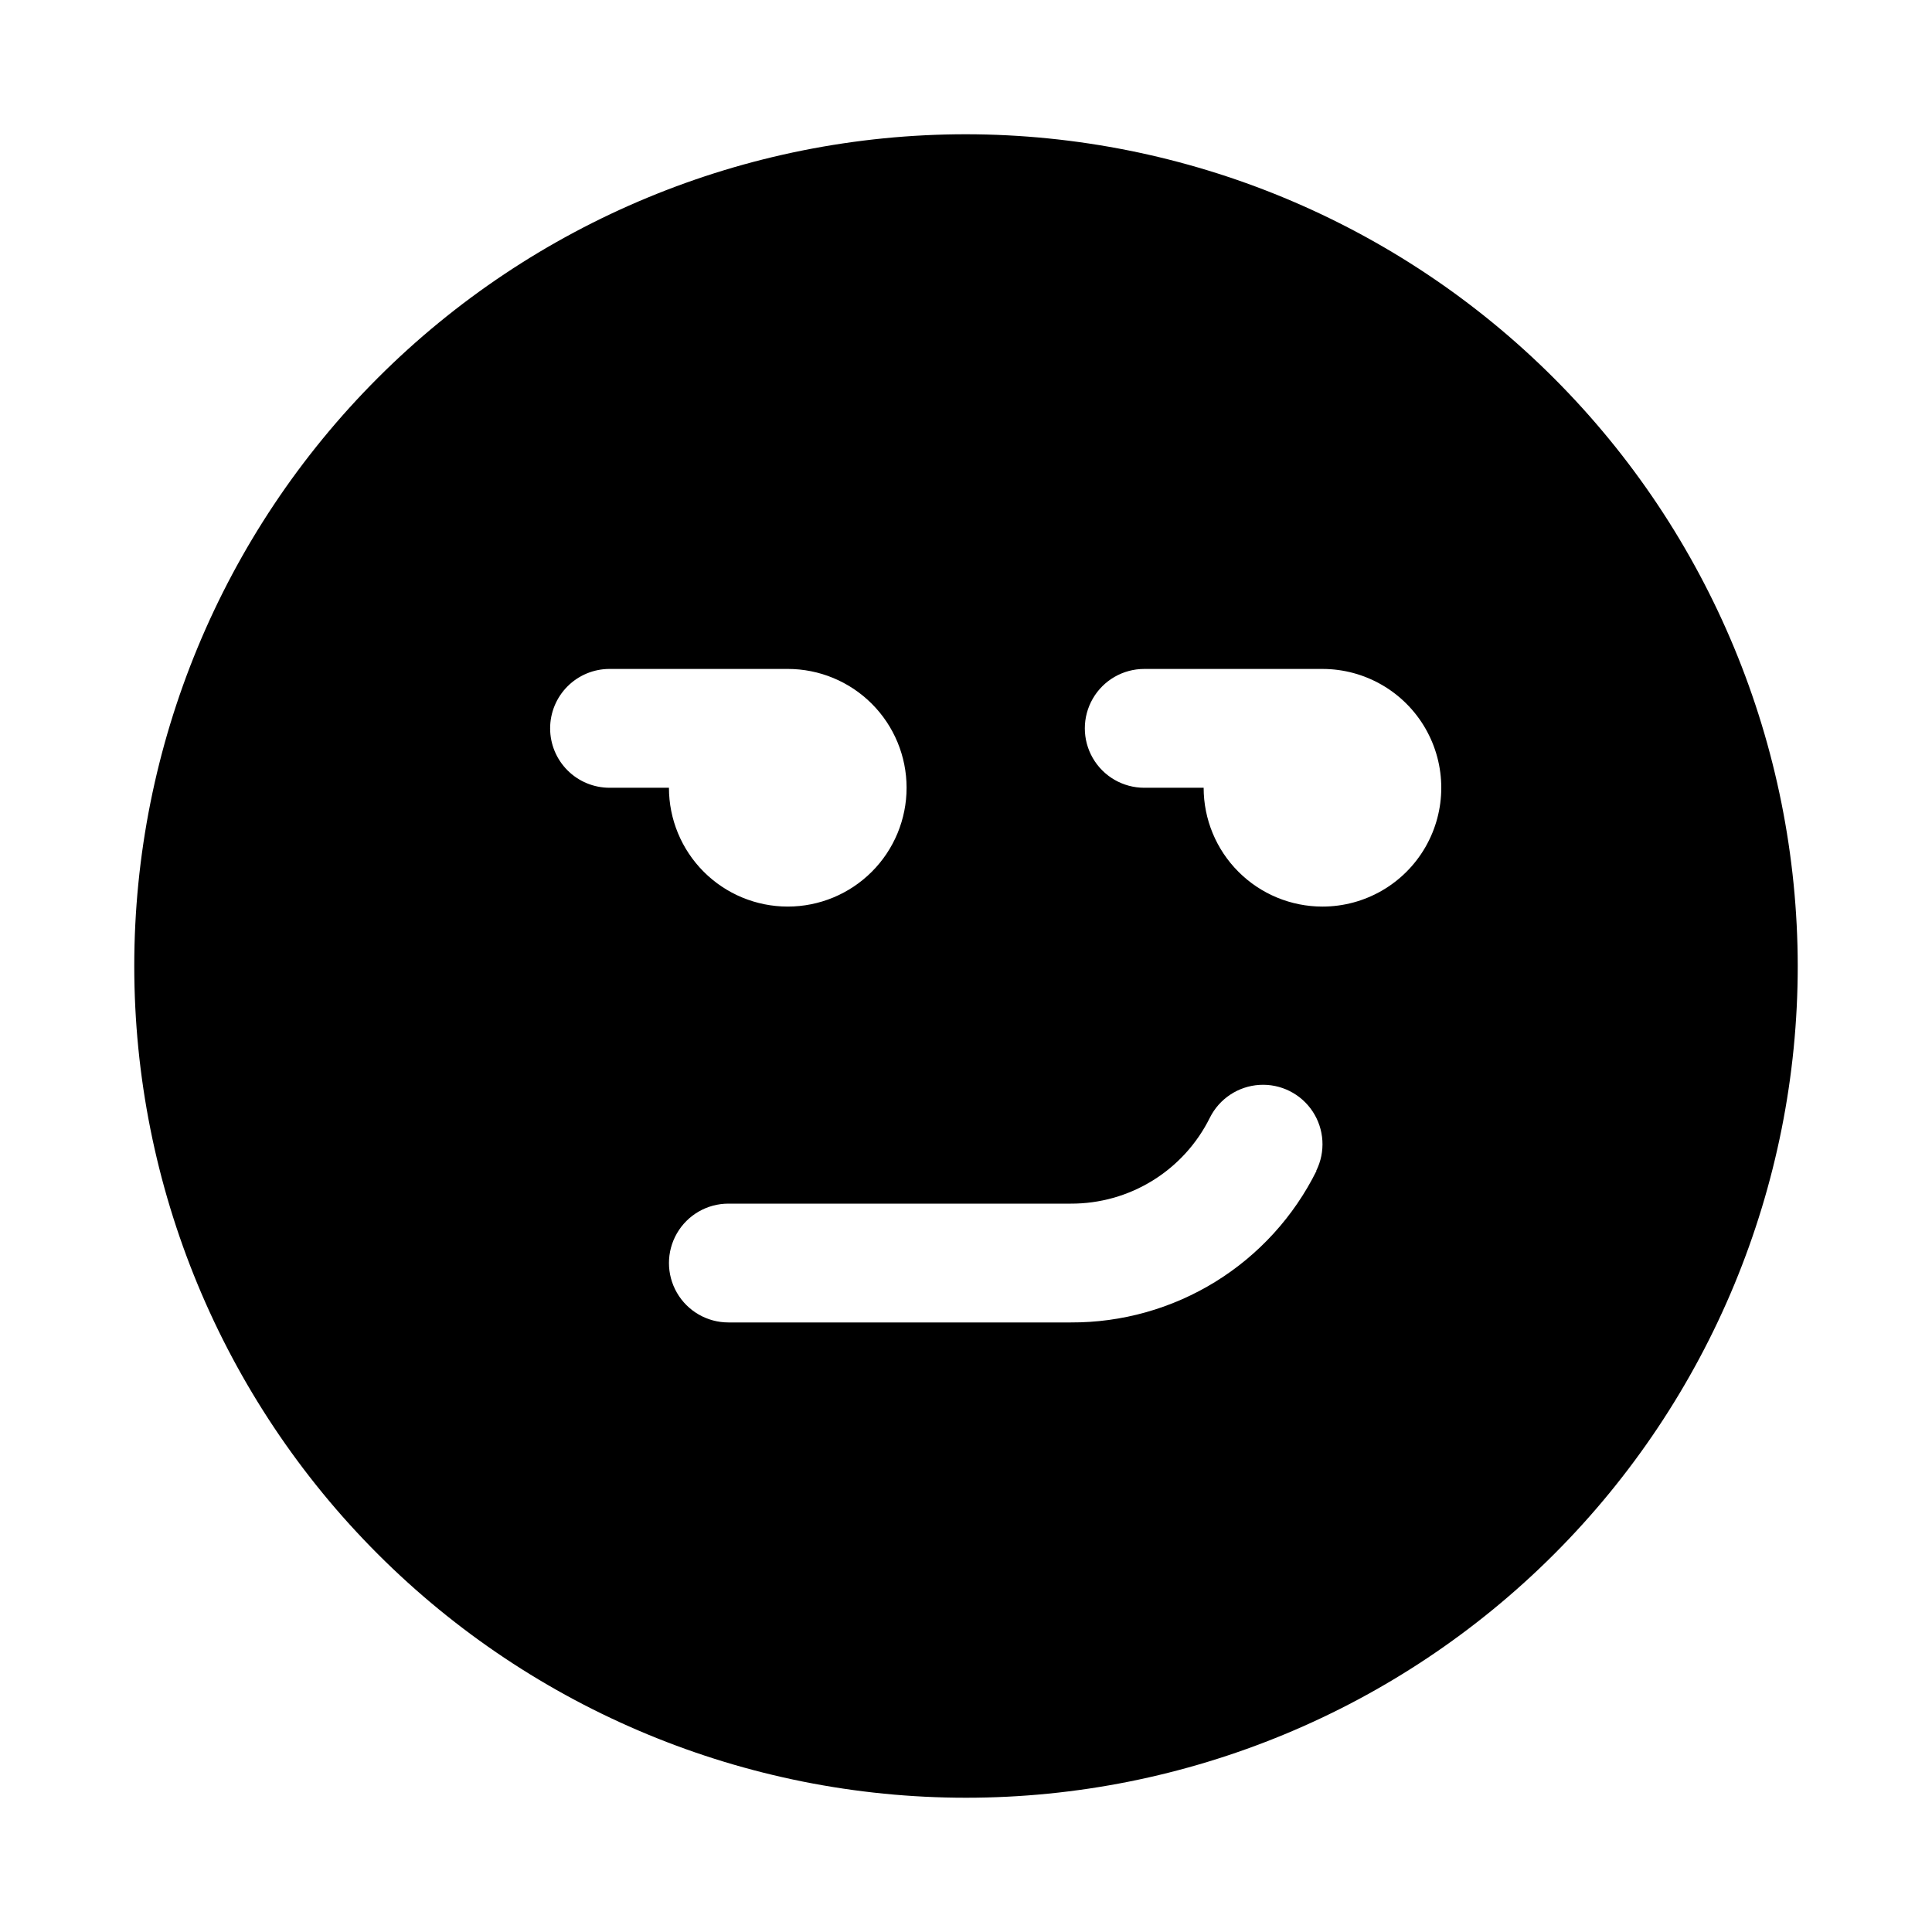 <?xml version="1.0" encoding="UTF-8"?>
<!-- Uploaded to: SVG Repo, www.svgrepo.com, Generator: SVG Repo Mixer Tools -->
<svg fill="#000000" width="800px" height="800px" version="1.1" viewBox="144 144 512 512" xmlns="http://www.w3.org/2000/svg">
 <path d="m400 179.58c-58.461 0-114.52 23.223-155.86 64.559s-64.559 97.398-64.559 155.86c0 58.457 23.223 114.52 64.559 155.86 41.336 41.336 97.398 64.559 155.86 64.559 58.457 0 114.52-23.223 155.86-64.559 41.336-41.336 64.559-97.398 64.559-155.86-0.062-58.441-23.305-114.47-64.625-155.79-41.324-41.324-97.352-64.566-155.79-64.629zm-110.21 157.44c0-4.176 1.66-8.18 4.613-11.133s6.957-4.613 11.133-4.613h47.23c8.352 0 16.359 3.32 22.266 9.223 5.906 5.906 9.223 13.914 9.223 22.266s-3.316 16.359-9.223 22.266-13.914 9.223-22.266 9.223-16.359-3.316-22.266-9.223c-5.902-5.906-9.223-13.914-9.223-22.266h-15.742c-4.176 0-8.18-1.656-11.133-4.609s-4.613-6.957-4.613-11.133zm203.1 117.25c-6.008 12.117-15.297 22.309-26.805 29.414-11.512 7.106-24.785 10.84-38.312 10.777h-90.746c-5.625 0-10.824-3-13.637-7.871s-2.812-10.871 0-15.742 8.012-7.871 13.637-7.871h90.75-0.004c7.66 0.031 15.176-2.09 21.691-6.117 6.516-4.027 11.77-9.801 15.168-16.668 2.512-5.031 7.523-8.344 13.141-8.684 5.617-0.34 10.988 2.344 14.09 7.039s3.465 10.688 0.949 15.723zm1.574-70.016c-8.348 0-16.359-3.316-22.262-9.223-5.906-5.906-9.223-13.914-9.223-22.266h-15.746c-5.625 0-10.82-3-13.633-7.871-2.812-4.871-2.812-10.871 0-15.746 2.812-4.871 8.008-7.871 13.633-7.871h47.23c11.25 0 21.648 6.004 27.27 15.746 5.625 9.742 5.625 21.746 0 31.488-5.621 9.742-16.02 15.742-27.27 15.742z"/>
</svg>